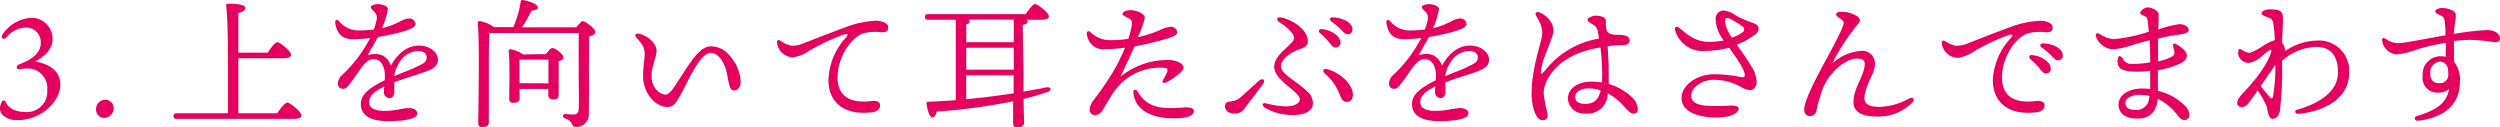 <svg xmlns="http://www.w3.org/2000/svg" viewBox="0 0 355.55 18.13"><defs><style>.cls-1{fill:#e50060;}</style></defs><g id="レイヤー_2" data-name="レイヤー 2"><g id="コンテンツエリア"><path class="cls-1" d="M7.48,5.49c0,1.58-1.2,2.58-2.5,3.26C6.56,9,8.56,9.81,8.58,12c0,2.56-2.86,5.08-6,5.08a3,3,0,0,1-2.26-.78A1.22,1.22,0,0,1,0,15.41a2,2,0,0,1,.26-.94.29.29,0,0,1,.54,0c.1.36.76,1.46,2.82,1.46a2.9,2.9,0,0,0,3.1-3.12A2.79,2.79,0,0,0,3.64,9.75a7.12,7.12,0,0,0-.92.1c-.42,0-.5-.5,0-.7,1.62-.58,3.08-1.5,3.08-3.06A2.08,2.08,0,0,0,3.5,3.93,3.63,3.63,0,0,0,1,5.23c-.56.6-1,.18-.56-.46a5.37,5.37,0,0,1,4-2.24A3,3,0,0,1,7.48,5.49Z"/><path class="cls-1" d="M16.16,15.35a1.36,1.36,0,0,1-1.34,1.42,1.19,1.19,0,0,1-1.16-1.28A1.31,1.31,0,0,1,15,14.19,1.17,1.17,0,0,1,16.16,15.35Z"/><path class="cls-1" d="M39.42,16.11c.48-.7,1.1-1.52,1.46-1.52s2,1.32,2,1.84c0,.3-.36.48-1.24.48H25.12c-.26,0-.44-.08-.44-.4s.18-.4.44-.4h7.3c0-1.9,0-5.26,0-7.14,0-1.46,0-6.24-.26-8.16a.23.23,0,0,1,.26-.28c1.3,0,2.48.12,2.48.62,0,.34-.4.56-1,.7V7.49h4.18c.46-.68,1-1.48,1.38-1.48s1.94,1.28,1.94,1.8c0,.3-.42.48-1.16.48H33.9c0,3,0,6.14,0,7.82Z"/><path class="cls-1" d="M62.28,8.51c0,1-.92,1.42-2.2,1.84-.82.28-2.72.86-4,1.36,0,.46,0,1,0,1.4s-.2.82-.64.84a.81.81,0,0,1-.84-.84c0-.22,0-.48.06-.82-1.36.68-2.16,1.32-2.16,2.26s1.06,1.22,2.12,1.22c1.66,0,2.68-.4,3.5-.4.62,0,1.22.18,1.22.8s-1.4,1.06-4.12,1.06-3.9-.94-3.9-2.42c0-1.18.8-2.12,3.4-3.4a8.25,8.25,0,0,0,0-1c-.08-1-.56-2-1.58-2-1.26,0-1.9,1.64-3.36,3.48-.3.38-.54.74-1,.74a.68.68,0,0,1-.72-.72,1.68,1.68,0,0,1,.64-1.28,19.42,19.42,0,0,0,3.94-5.22,18.91,18.91,0,0,1-2.48.16c-1.44,0-2.24-.72-2.48-2.3-.06-.46.22-.56.54-.26a3.55,3.55,0,0,0,2.7,1.32,20.64,20.64,0,0,0,2.22-.12,6.05,6.05,0,0,0,.4-1.32,1.15,1.15,0,0,0-.2-1.1c-.34-.36-.6-.56-.6-.8s.62-.4.92-.4c.64,0,1.5.22,1.5.7A11.79,11.79,0,0,1,54.34,4c2.14-.48,2.92-1.36,3.76-1.36a.87.87,0,0,1,1,.74c0,.46-.68.72-1.24.94a30,30,0,0,1-4.1.94c-.38.66-1.14,2-1.46,2.58,1.34-.36,2.6-.22,3.3,1.48,1.2-2.08,2.6-2.84,4-2.84S62.28,7.35,62.28,8.51Zm-1.6-.36c0-.56-.48-.9-1.32-.9A3.32,3.32,0,0,0,56.74,9a4.6,4.6,0,0,0-.68,1.84c1.28-.56,2.56-1,3-1.26C60.08,9.09,60.68,8.91,60.68,8.15Z"/><path class="cls-1" d="M81.94,3.89c.34-.42.76-.88.9-.88.5,0,1.84,1.14,1.84,1.52s-.42.5-.88.66c-.08,2.8,0,7.44-.06,11.08a1.75,1.75,0,0,1-1.82,1.78c-.76,0-.32-.82-1.56-1.2-.42-.14-.34-.64,0-.64.16,0,.86.08,1.22.08s.68-.18.72-.74c.08-1.2,0-3.6,0-5.3V4.69H69.6c-.08,1.2-.08,5-.08,5.72s0,6.3,0,7c0,.44-.3.68-.94.68-.38,0-.56-.2-.56-.58,0-2.22.22-11.5-.08-14.22A.27.27,0,0,1,68.26,3a5.19,5.19,0,0,1,2,.86H73A14.65,14.65,0,0,0,74.06.21c0-.14.18-.24.36-.2,1,.2,2.08.6,2.08,1.06,0,.28-.48.4-.9.44a19,19,0,0,1-1.36,2.38Zm-4.3,3.8c.3-.4.7-.86.92-.86.4,0,1.58.88,1.58,1.32,0,.26-.32.44-.68.56,0,1.32,0,4,0,4.68s-.32.76-.86.76a.6.6,0,0,1-.62-.68v-.82H73.9V14c0,.44-.32.62-.92.62-.38,0-.56-.18-.56-.54,0-1.34.12-5-.08-6.82A.24.24,0,0,1,72.62,7a4.76,4.76,0,0,1,1.78.74ZM78,11.85c0-1.14,0-2.58,0-3.36H74l-.12,0c0,.52,0,2.1,0,2.46v.88Z"/><path class="cls-1" d="M105.34,11.57c0,.8-.38,1.3-1,1.3s-.72-1.28-.94-2.34c-.34-1.62-1.18-3-2.34-3-1.48,0-3.1,3.84-4.26,5.94-.72,1.3-1,1.74-1.92,1.74-1.68,0-3.42-2-3.42-4.34,0-1.6.22-2.22.22-3.12,0-1.06-.28-1.38-1.2-2.44-.28-.32-.06-.6.36-.52,1.3.24,2.54,1.44,2.54,2.4s-.72,2.24-.72,3.56c0,1.84,1.24,2.7,2,2.7.56,0,1.14-.94,1.74-1.86,1.88-2.88,3.1-5,4.74-5a3.32,3.32,0,0,1,2.48,1.16A6,6,0,0,1,105.34,11.57Z"/><path class="cls-1" d="M112.48,6.49a4.17,4.17,0,0,0,1.92-.38c1.24-.48,3.52-1.38,5.64-2.16a13.81,13.81,0,0,1,4.56-1c.78,0,1.72.34,1.72.92s-.26.72-1,.72a6.62,6.62,0,0,0-2.56.16c-2,.76-3.64,3.68-3.64,6.24,0,3,2.16,3.7,4.8,3.38.84-.1,1.26.16,1.24.64,0,.7-.7,1-1.68,1-3.38.28-5.66-1.42-5.66-4.62a9.35,9.35,0,0,1,2.52-6.08c.36-.44.18-.54-.26-.42a28.85,28.85,0,0,0-5.06,2.38,5.4,5.4,0,0,1-2.18.88,2.34,2.34,0,0,1-2.34-2.14c0-.28.18-.4.46-.24A4.64,4.64,0,0,0,112.48,6.49Z"/><path class="cls-1" d="M145.56,9.91c0,1.18,0,2.22,0,3.12,1.13-.2,2.19-.38,3.13-.58s.92.5.16.68c-1,.34-2.08.66-3.27.94,0,1.78.07,2.86.07,3.34s-.35.72-1,.72c-.4,0-.56-.22-.56-.6s0-1.52,0-3.12a86.86,86.86,0,0,1-10.86,1.46c-.12.46-.34.86-.66.84s-.68-.94-.8-2q0-.27.24-.24c1.34-.06,2.66-.12,3.92-.22l0-11.44h-3.94c-.26,0-.44-.08-.44-.4s.18-.4.44-.4h13.88c.44-.66,1.05-1.44,1.36-1.44s1.95,1.24,1.95,1.76c0,.28-.36.48-1.17.48h-2a.31.31,0,0,1,.14.24c0,.24-.22.4-.7.48Zm-1.38-7.12h-6.42a.3.3,0,0,1,.14.22c0,.22-.16.36-.48.46V6h6.76Zm-6.76,7.12h6.76V6.79h-6.76Zm0,4.2c2.46-.24,4.72-.52,6.74-.84,0-.76,0-1.6,0-2.56h-6.76Z"/><path class="cls-1" d="M160,11.37a9.89,9.89,0,0,0-1.8,2c-.46.7-1.18,2-1.4,2.34a1.39,1.39,0,0,1-1.1.68.78.78,0,0,1-.74-.8,2.41,2.41,0,0,1,.6-1.38,44.09,44.09,0,0,0,2.64-3.82A27.86,27.86,0,0,0,160,6.77a20.14,20.14,0,0,1-2.92.22,2.15,2.15,0,0,1-1.68-.54,2.52,2.52,0,0,1-.84-1.68c0-.32.22-.44.5-.22a4,4,0,0,0,3,1.16,14,14,0,0,0,2.42-.2,13.05,13.05,0,0,0,.46-1.78c.1-.7,0-.86-.38-1.1s-.92-.4-.92-.66.48-.52,1.18-.52c.86,0,2,.52,2,1.06a13.25,13.25,0,0,1-1,2.78,19.05,19.05,0,0,0,3-.94,5,5,0,0,1,1.6-.54.89.89,0,0,1,1,.78c0,.38-.46.58-1.28.86a43.92,43.92,0,0,1-4.78,1.14c-.54,1.26-1.28,2.76-2,4.32a10.51,10.51,0,0,1,7.2-2.36c1,.1,1.77.56,1.77,1.1s-1.61,1.64-2.45,2.06c-.44.22-.68,0-.44-.4a7.13,7.13,0,0,0,.52-1c.2-.46.08-.64-.54-.68A8,8,0,0,0,160,11.37Zm9.79,4.46c0,.68-1.14,1-2.87,1-2.9,0-5.48-1-5.74-3.7a.3.3,0,0,1,.56-.2c1.1,1.92,2.56,2.44,4.78,2.44.86,0,1.8-.1,2.3-.1S169.81,15.43,169.81,15.83Z"/><path class="cls-1" d="M176.4,13.87c.62-.54,1.64-1.5,2.64-2.38.52-.46,1-.14.58.48-.82,1.12-2,2.62-2.6,3.44a1.65,1.65,0,0,1-1.46.74c-.68,0-1.34-.34-1.34-1s.4-.66.8-.72A2.74,2.74,0,0,0,176.4,13.87Zm9.6-8c0,.54-.26.82-1.1,1.1-1.28.44-2.72,1.4-2.72,2.48s2.36,2.18,3.74,3.56a2.15,2.15,0,0,1,.8,1.72c0,1.14-1.36,1.62-2.64,1.62a7.54,7.54,0,0,1-4.26-1.08c-.4-.3-.28-.68.2-.58a12.66,12.66,0,0,0,2.84.44c1.26,0,2-.46,2-1,0-1.12-3.64-2.68-3.64-4.6C181.2,8,182.9,7,183.74,6a.85.85,0,0,0,.12-1.14A6.4,6.4,0,0,0,182,3.19c-.64-.42-.38-.86.36-.68C184.18,3,186,4.35,186,5.87Zm4.65.18a.67.67,0,0,1-.69.7c-.46,0-.59-.34-1.06-.88s-.8-.82-1.2-1.2a.3.3,0,0,1,.24-.54C189.25,4.23,190.65,5.11,190.65,6.05Zm1.76,7.44c0,.52-.26,1-.84,1s-.78-.38-1.07-1.12a7.44,7.44,0,0,0-2.06-2.9c-.46-.42-.26-.82.5-.58C190.5,10.35,192.41,11.89,192.41,13.49Zm-.06-9.32a.65.65,0,0,1-.66.7c-.3,0-.5-.16-.89-.58a10.09,10.09,0,0,0-1.47-1.24c-.33-.24-.19-.58.19-.58C190.8,2.49,192.35,3.15,192.35,4.17Z"/><path class="cls-1" d="M211.77,8.51c0,1-.92,1.42-2.2,1.84-.82.28-2.73.86-4,1.36,0,.46,0,1,0,1.4s-.2.82-.64.84a.81.81,0,0,1-.84-.84c0-.22,0-.48.06-.82-1.36.68-2.16,1.32-2.16,2.26s1.06,1.22,2.12,1.22c1.66,0,2.68-.4,3.5-.4.63,0,1.22.18,1.22.8s-1.4,1.06-4.12,1.06-3.9-.94-3.9-2.42c0-1.18.8-2.12,3.4-3.4a8.25,8.25,0,0,0,0-1c-.08-1-.56-2-1.58-2-1.26,0-1.9,1.64-3.36,3.48-.3.38-.54.74-1,.74a.68.68,0,0,1-.72-.72,1.68,1.68,0,0,1,.64-1.28,19.42,19.42,0,0,0,3.94-5.22,18.91,18.91,0,0,1-2.48.16c-1.44,0-2.24-.72-2.48-2.3-.06-.46.22-.56.54-.26a3.55,3.55,0,0,0,2.7,1.32,20.64,20.64,0,0,0,2.22-.12,6.05,6.05,0,0,0,.4-1.32,1.15,1.15,0,0,0-.2-1.1c-.34-.36-.6-.56-.6-.8s.62-.4.92-.4c.64,0,1.5.22,1.5.7A11.79,11.79,0,0,1,203.82,4c2.14-.48,2.92-1.36,3.76-1.36a.87.87,0,0,1,1,.74c0,.46-.68.72-1.24.94a30,30,0,0,1-4.1.94c-.38.66-1.14,2-1.46,2.58,1.34-.36,2.6-.22,3.3,1.48,1.2-2.08,2.6-2.84,4-2.84S211.77,7.35,211.77,8.51Zm-1.6-.36c0-.56-.49-.9-1.33-.9A3.32,3.32,0,0,0,206.22,9a4.6,4.6,0,0,0-.68,1.84c1.28-.56,2.56-1,3-1.26C209.57,9.09,210.17,8.91,210.17,8.15Z"/><path class="cls-1" d="M228.64,13.61a2.87,2.87,0,0,1-3.16,2.54,2.31,2.31,0,0,1-2.5-2.06c0-1.54,1.44-2.48,3.38-2.48a8.23,8.23,0,0,1,1.44.12,12.23,12.23,0,0,0,.06-1.42,31.3,31.3,0,0,0-.24-3.56c-3.34.5-6.1,2-7.44,4.38a4.28,4.28,0,0,0-.64,2.16,21.48,21.48,0,0,0,.58,3c0,.6-.3.8-.68.8-.54,0-.88-.4-1.16-1.08a7.68,7.68,0,0,1-.44-3.12c0-2.76,1.18-6.4,1.36-7.32a3.15,3.15,0,0,0-.14-2.2c-.24-.54-.52-1-.64-1.22s.08-.54.42-.42a3.35,3.35,0,0,1,1.9,1.7,2.38,2.38,0,0,1,0,1.8c-.34,1.24-1.38,3.14-1.58,4.82-.06.52,0,.64.56,0a12.3,12.3,0,0,1,7.68-4.56,8,8,0,0,0-.16-1,1.35,1.35,0,0,0-.68-1c-.52-.3-.78-.46-.78-.7s.68-.54,1.12-.56a2.73,2.73,0,0,1,1,.16.63.63,0,0,1,.48.58c0,.32,0,.78.08,1.24.2.78,1.23.74,1.78.74.81,0,1.53.22,1.53.76s-.29.68-1.14.72c-.66,0-1.32.06-2,.14.08,1.12.16,2.44.16,3.24s0,1.42,0,2.12a8.5,8.5,0,0,1,3.24,1.84,2.52,2.52,0,0,1,.9,1.74.58.58,0,0,1-.6.66c-.46,0-1-.64-1.62-1.32a8.15,8.15,0,0,0-2.07-1.58Zm-1-.76a5.47,5.47,0,0,0-1.74-.28c-1,0-1.88.5-1.88,1.2s.56,1,1.44,1c1.22,0,1.88-.58,2.18-1.9Z"/><path class="cls-1" d="M249.08,9.43a4.4,4.4,0,0,1,.75,2.18c0,.86-.5,1.22-1,1.22a3.27,3.27,0,0,1-1.26-.48,7.74,7.74,0,0,0-3.88-1c-1.7,0-3.16,1.14-3.16,2.24,0,.88.7,1.28,1.86,1.42a23.69,23.69,0,0,0,3.64,0c.76,0,1.25.08,1.25.46s-.63,1.24-3.25,1.24c-2.18,0-4.88-.66-4.88-2.78,0-1.78,2.12-3.38,4.7-3.38a20.93,20.93,0,0,1,3.8.42c.42.06.5-.08.5-.28,0-.74-1.1-2.36-2.24-3.9a14.2,14.2,0,0,1-3.62.46,4.08,4.08,0,0,1-4.08-3c-.1-.4.22-.56.5-.36.92.66,2.16,2.06,4.28,2.06a11.35,11.35,0,0,0,2.16-.2A5.17,5.17,0,0,1,244,2.77a1.17,1.17,0,0,1,1.16-1.28,3.88,3.88,0,0,1,1.76.74,15.46,15.46,0,0,0,2.29,1c.6.22.9.42.9.86s-.32.72-.76,1A9.13,9.13,0,0,1,247,6.35C247.87,7.55,248.54,8.53,249.08,9.43Zm-3.76-6.38a5.26,5.26,0,0,0,1,2.3,5.34,5.34,0,0,0,1.51-.76.48.48,0,0,0,0-.82,12.89,12.89,0,0,0-1.8-1.1C245.52,2.43,245.32,2.59,245.32,3.05Z"/><path class="cls-1" d="M272,14.57a6.8,6.8,0,0,1-5.1,2c-1.68,0-3.3-.4-3.3-2.08,0-2,1.6-3.78,1.6-5.4,0-.6-.42-.76-1.1-.76-1.28,0-2.79,1.16-3.67,2.28a7.67,7.67,0,0,0-1.32,2.34,25.27,25.27,0,0,0-.8,2.88.9.9,0,0,1-.9.68c-.5,0-.82-.36-.82-.94,0-1.28,1.84-4.72,2.72-6.36,1.48-2.74,2.9-5.3,2.9-6,0-.28-.51-.56-.86-.82s-.28-.7.36-.7a4.05,4.05,0,0,1,2.53.7c.37.36.42.58-.17,1.24A31.18,31.18,0,0,0,260.6,9a6.88,6.88,0,0,1,4-1.76,1.81,1.81,0,0,1,2.06,1.9c0,1.36-1.5,3.06-1.5,4.9,0,.5.34,1.16,2.1,1.16A9.34,9.34,0,0,0,271.55,14C272.11,13.71,272.37,14.15,272,14.57Z"/><path class="cls-1" d="M278.08,6.49A4.17,4.17,0,0,0,280,6.11c1.24-.48,3.52-1.38,5.64-2.16a13.92,13.92,0,0,1,4.57-1c.78,0,1.72.34,1.72.92s-.26.72-1,.72a6.62,6.62,0,0,0-2.56.16c-2,.76-3.65,3.68-3.65,6.24,0,3,2.16,3.7,4.81,3.38.84-.1,1.26.16,1.24.64,0,.7-.7,1-1.69,1-3.37.28-5.66-1.42-5.66-4.62A9.35,9.35,0,0,1,286,5.39c.36-.44.19-.54-.26-.42a28.85,28.85,0,0,0-5.06,2.38,5.4,5.4,0,0,1-2.18.88,2.34,2.34,0,0,1-2.34-2.14c0-.28.18-.4.46-.24A4.64,4.64,0,0,0,278.08,6.49Zm13.59,3.26a.67.67,0,0,1-.68.7c-.46,0-.6-.34-1.06-.88s-.81-.82-1.2-1.2a.3.3,0,0,1,.24-.54C290.27,7.93,291.67,8.81,291.67,9.75Zm1.7-1.88a.64.64,0,0,1-.66.7c-.3,0-.5-.16-.88-.58a10.14,10.14,0,0,0-1.48-1.24c-.32-.24-.18-.58.2-.58C291.83,6.19,293.37,6.85,293.37,7.87Z"/><path class="cls-1" d="M311.38,16.39a.68.68,0,0,1-.66.68c-.46,0-.64-.2-1.1-.76a7.54,7.54,0,0,0-2.74-2.24c-.18,1.7-1,2.8-2.88,2.8s-2.7-.88-2.7-2c0-1.46,1.6-2.28,3.36-2.28a10.33,10.33,0,0,1,1.14.06c0-.76,0-1.62,0-2.58a13.46,13.46,0,0,1-1.82.12c-2.14,0-2.82-.44-2.82-1.38s.32-1.08.76-.44a1.33,1.33,0,0,0,1.32.72,14.71,14.71,0,0,0,2.56-.22c0-.74,0-2-.1-3.14-1.32.34-2.46.68-3,.86a9.77,9.77,0,0,1-2.22.42,2.71,2.71,0,0,1-2.4-1.86c-.1-.36.16-.54.52-.34a4.26,4.26,0,0,0,2,.76,23.23,23.23,0,0,0,5-1.06c-.06-.68-.12-1.28-.18-1.66s-.2-.46-.54-.62-.5-.16-.5-.42.62-.76,1.08-.76S307,1.47,307,2s0,1.42-.06,2.2a14.31,14.31,0,0,1,3-.76c.88,0,1.34.44,1.34.88s-1,.54-1.94.68-1.62.3-2.42.5c0,.82,0,1.86,0,3.24a8.13,8.13,0,0,0,2-.7.6.6,0,0,0,.32-.64c0-.28-.14-.62-.2-.9s.18-.38.46-.22c.72.42,1.52,1,1.52,1.58s-.4.92-1,1.2a12.18,12.18,0,0,1-3.12.92c0,1.1,0,2.14,0,2.94a8.06,8.06,0,0,1,3.72,2A2.06,2.06,0,0,1,311.38,16.39Zm-5.68-2.74a6.43,6.43,0,0,0-1.42-.16c-1.08,0-2,.46-2,1.14s.54,1,1.34,1a1.78,1.78,0,0,0,2-1.48C305.64,14,305.66,13.81,305.7,13.65Z"/><path class="cls-1" d="M325,7.27a8.08,8.08,0,0,1,4.53-1.5,4.29,4.29,0,0,1,4.56,4.66c0,3.16-2.88,5.36-7.26,5.76-.45,0-.57-.46-.15-.58,3.93-1.12,5.83-3,5.83-5.32,0-2.7-1.38-3.62-3.1-3.62a7.66,7.66,0,0,0-4.87,2,47.28,47.28,0,0,1-.3,7.14c-.2.7-.46,1.08-1.06,1.08s-.66-1.24-.82-1.76a11.44,11.44,0,0,0-1.28-2.26l-1.14,1.62c-.34.46-1,1.08-1.62.54-.28-.24-.14-.82.28-1.34s3.5-3.48,4.38-6.22c.14-.44,0-.46-.28-.28s-.4.3-1.08.84a3.39,3.39,0,0,1-1.86.92,1.56,1.56,0,0,1-1.38-1,1.25,1.25,0,0,1,0-.86c.06-.16.16-.16.28-.1a3.22,3.22,0,0,0,1.3.54,10.31,10.31,0,0,0,2.1-1.14,6.41,6.41,0,0,1,1.46-.68,20.83,20.83,0,0,0-.2-2.3,1,1,0,0,0-.78-.94c-.46-.18-.9-.32-.9-.58s.46-.56,1.16-.56c1.5,0,1.88.24,1.88,1.32,0,.7-.08,2.16-.12,3.44A2,2,0,0,1,325,7.21Zm-1.72,6.38a24.69,24.69,0,0,0,.32-4.4c-.52.72-1.34,1.9-2.08,3,.48.62.92,1.14,1.24,1.5S323.18,14.05,323.28,13.65Z"/><path class="cls-1" d="M355.55,5.49c0,.4-.32.52-.72.52a28.19,28.19,0,0,0-3.38-.34,20.55,20.55,0,0,0-2.45.16c0,.74,0,1.86,0,2.9a4.27,4.27,0,0,1,.85,2.94c0,3.3-2.42,5.14-6,5.5-.48,0-.58-.52-.12-.66,2.36-.74,4.24-1.62,4.57-3.86a2.19,2.19,0,0,1-1.51.52,2.09,2.09,0,0,1-2.24-2.4A2.55,2.55,0,0,1,347.14,8a2.68,2.68,0,0,1,.7.08c0-.64,0-1.34,0-2a35.22,35.22,0,0,0-4.07.94,11.39,11.39,0,0,1-3,.72,2.33,2.33,0,0,1-2-2c0-.34.18-.42.52-.22a3.07,3.07,0,0,0,1.72.62c1,0,3.94-.64,6.78-1.12,0-.6,0-1.12-.05-1.42-.07-.86-.08-1.1-.53-1.34s-.86-.38-.86-.66.56-.46.9-.46a3.24,3.24,0,0,1,1.69.44c.38.28.38.52.24,1.46-.08.5-.15,1.12-.19,1.78a40.4,40.4,0,0,1,4.61-.54C354.69,4.23,355.55,4.77,355.55,5.49ZM348.1,9.61A1.14,1.14,0,0,0,347,8.77a1.5,1.5,0,0,0-1.36,1.66c0,.86.36,1.4,1.24,1.4a1.18,1.18,0,0,0,1.32-1.28A4.94,4.94,0,0,0,348.1,9.61Z"/></g></g></svg>